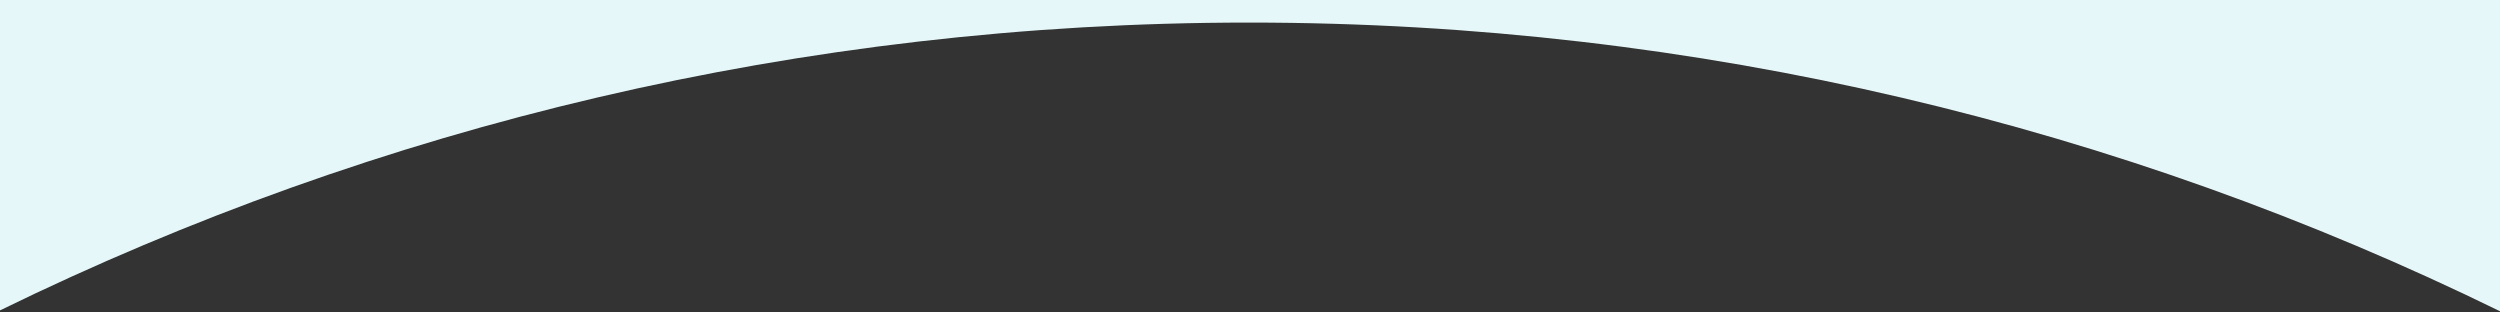 <svg width="1440" height="180" viewBox="0 0 1440 180" fill="none" xmlns="http://www.w3.org/2000/svg">
<rect x="0" y="0" width="1440" height="180" fill="#333333" stroke="none"/>
<path d="M1440 179.277C1222.51 72.784 977.987 13 719.5 13C461.409 13 217.238 72.6 0 178.788V0H1440V179.277Z" fill="#E6F7F9"/>
</svg>